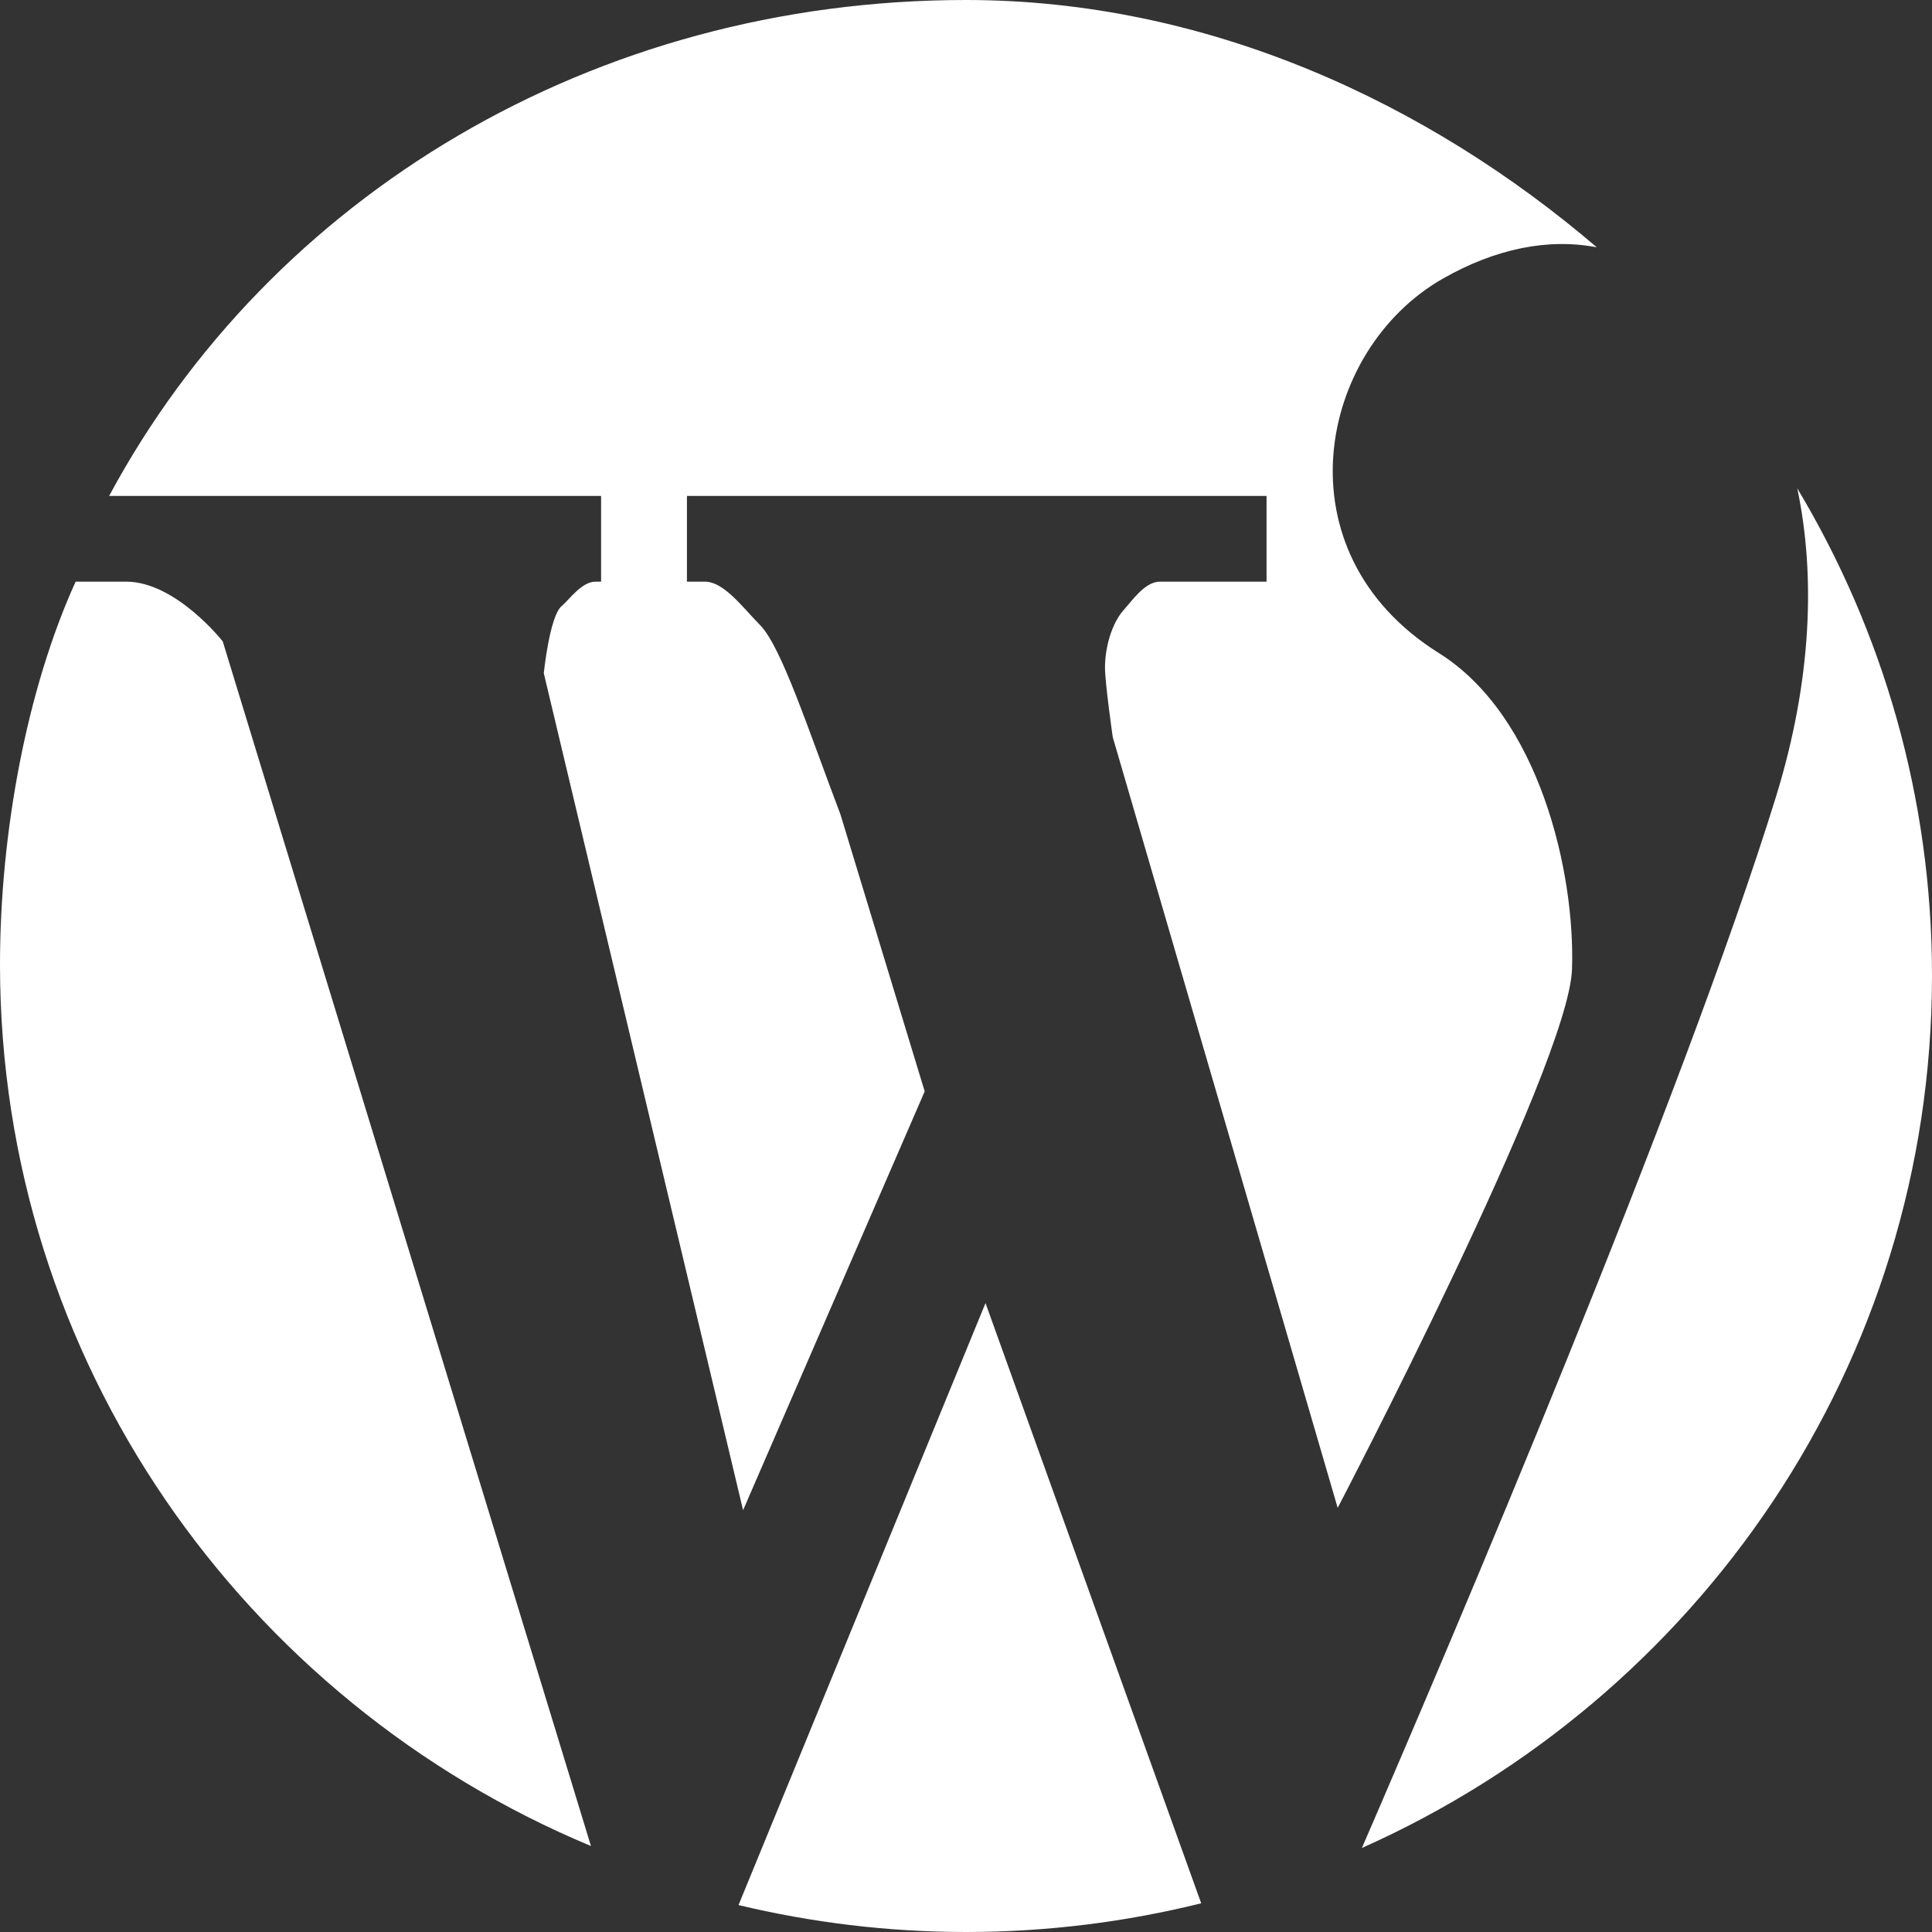 <?xml version="1.0" encoding="UTF-8"?>
<svg width="50px" height="50px" viewBox="0 0 50 50" version="1.1" xmlns="http://www.w3.org/2000/svg" xmlns:xlink="http://www.w3.org/1999/xlink">
    <rect x="0" y="0" width="50" height="50" fill="#333333" stroke="none"/>
    <!-- Generator: Sketch 43.2 (39069) - http://www.bohemiancoding.com/sketch -->
    <title>Icon_wordpress_white</title>
    <desc>Created with Sketch.</desc>
    <defs></defs>
    <g id="Page-1" stroke="none" stroke-width="1" fill="none" fill-rule="evenodd">
        <g id="Artboard-2" transform="translate(-2264, -519)">
            <g id="Icon_wordpress_white" transform="translate(2264, 519)">
                <g id="Group-2">
                    <circle id="Oval-2" cx="25" cy="25" r="24.444"></circle>
                    <g id="Icon_Wordpress" fill-rule="nonzero" fill="#FFFFFF">
                        <path d="M2.824,12.835 C6.994,5.075 15.357,0 25,0 C31.242,0 36.946,2.654 41.326,6.401 C40.074,6.159 38.707,6.43 37.332,7.216 C34.109,9.06 33.056,14.278 37.234,16.899 C39.843,18.526 40.771,22.6 40.683,25.088 C40.598,27.579 34.619,39.023 34.619,39.023 L28.798,19.077 C28.798,19.077 28.597,17.678 28.597,17.275 C28.597,16.766 28.766,16.143 29.08,15.787 C29.297,15.55 29.628,15.053 30.019,15.053 L32.778,15.053 L32.778,12.835 L17.778,12.835 L17.778,15.053 L18.243,15.053 C18.734,15.053 19.214,15.712 19.678,16.185 C20.226,16.75 20.915,18.873 21.75,21.075 L23.931,28.245 L19.231,39.083 L14.073,17.421 C14.073,17.421 14.226,15.936 14.537,15.684 C14.741,15.511 15.053,15.053 15.414,15.053 L15.556,15.053 L15.556,12.835 L2.824,12.835 Z M5.765,16.6 C5.765,16.6 4.552,15.053 3.264,15.053 L1.957,15.053 C0.697,17.825 0,21.547 0,24.959 C0,35.222 6.308,44.025 15.294,47.775 L5.765,16.6 Z M46.513,12.638 C46.988,14.887 46.89,17.616 45.963,20.617 C43.546,28.425 37.563,42.474 35.246,47.825 C43.942,43.951 50,35.301 50,25.247 C50,20.641 48.726,16.331 46.513,12.638 Z M25.505,33.724 L19.113,49.303 C21.001,49.754 22.971,50 24.999,50 C27.1,50 29.138,49.74 31.087,49.257 L25.505,33.724 Z" id="WordPress__x28_alt_x29_"></path>
                    </g>
                </g>
            </g>
        </g>
    </g>
</svg>